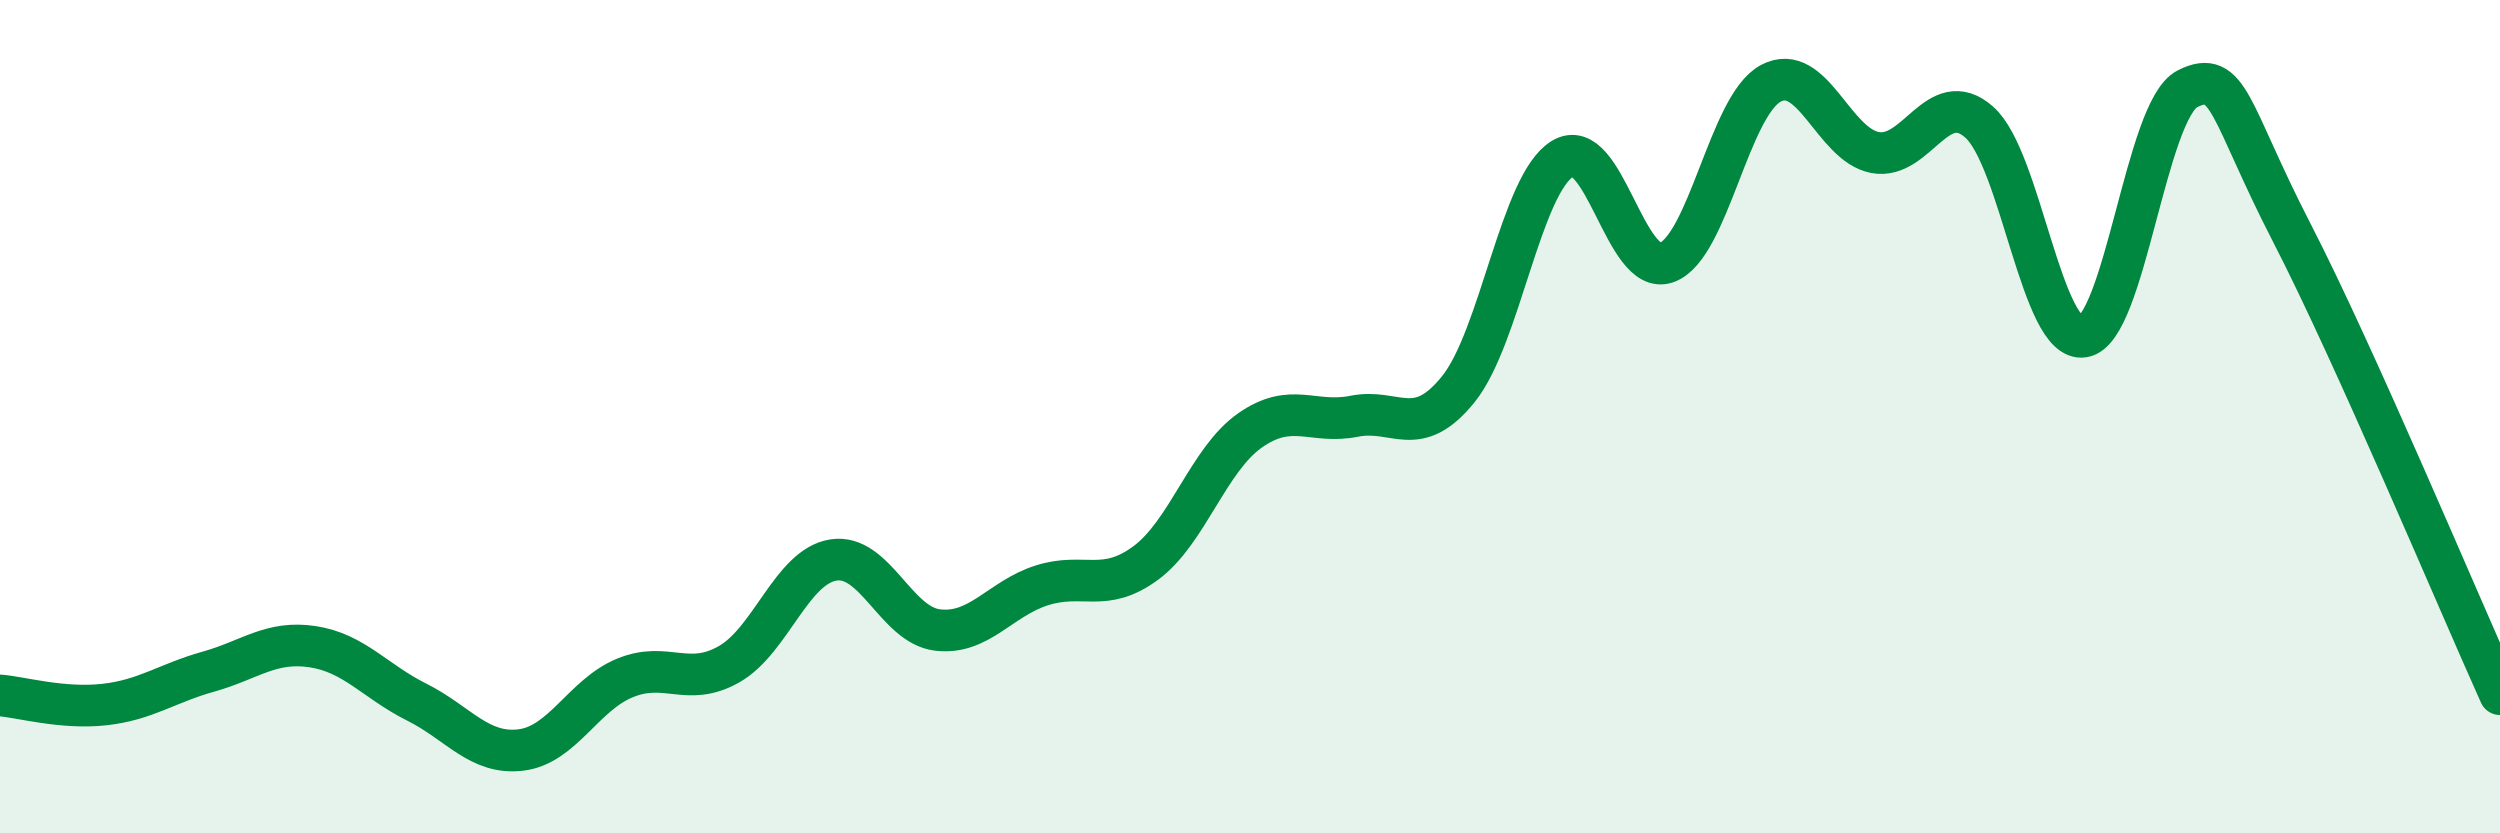 
    <svg width="60" height="20" viewBox="0 0 60 20" xmlns="http://www.w3.org/2000/svg">
      <path
        d="M 0,16.69 C 0.5,16.73 1.5,17.02 2.5,16.91 C 3.5,16.8 4,16.4 5,16.12 C 6,15.84 6.5,15.37 7.5,15.52 C 8.5,15.67 9,16.35 10,16.85 C 11,17.35 11.5,18.12 12.5,18 C 13.5,17.88 14,16.68 15,16.27 C 16,15.86 16.5,16.51 17.5,15.94 C 18.5,15.37 19,13.6 20,13.44 C 21,13.28 21.5,15 22.5,15.12 C 23.5,15.24 24,14.37 25,14.05 C 26,13.73 26.5,14.25 27.5,13.51 C 28.5,12.77 29,11.03 30,10.33 C 31,9.63 31.5,10.19 32.5,9.99 C 33.5,9.79 34,10.58 35,9.34 C 36,8.1 36.5,4.42 37.5,3.81 C 38.5,3.2 39,6.66 40,6.3 C 41,5.94 41.5,2.53 42.5,2 C 43.5,1.47 44,3.47 45,3.66 C 46,3.85 46.5,2.05 47.5,2.93 C 48.5,3.81 49,8.24 50,8.08 C 51,7.92 51.5,2.63 52.5,2.13 C 53.5,1.63 53.5,2.67 55,5.58 C 56.5,8.49 59,14.44 60,16.66L60 20L0 20Z"
        fill="#008740"
        opacity="0.1"
        stroke-linecap="round"
        stroke-linejoin="round"
      />
      <path
        d="M 0,16.69 C 0.5,16.73 1.5,17.02 2.5,16.91 C 3.5,16.8 4,16.4 5,16.12 C 6,15.84 6.5,15.37 7.5,15.52 C 8.5,15.67 9,16.35 10,16.85 C 11,17.35 11.5,18.12 12.5,18 C 13.5,17.88 14,16.68 15,16.27 C 16,15.86 16.5,16.51 17.5,15.94 C 18.5,15.37 19,13.6 20,13.44 C 21,13.28 21.5,15 22.5,15.12 C 23.5,15.24 24,14.37 25,14.05 C 26,13.73 26.5,14.25 27.5,13.51 C 28.5,12.77 29,11.03 30,10.33 C 31,9.63 31.5,10.19 32.5,9.99 C 33.5,9.79 34,10.58 35,9.34 C 36,8.1 36.5,4.42 37.5,3.81 C 38.5,3.2 39,6.66 40,6.3 C 41,5.94 41.5,2.53 42.5,2 C 43.5,1.47 44,3.47 45,3.66 C 46,3.85 46.5,2.05 47.5,2.93 C 48.5,3.81 49,8.24 50,8.08 C 51,7.92 51.5,2.63 52.5,2.13 C 53.5,1.63 53.5,2.67 55,5.58 C 56.5,8.49 59,14.44 60,16.66"
        stroke="#008740"
        stroke-width="1"
        fill="none"
        stroke-linecap="round"
        stroke-linejoin="round"
      />
    </svg>
  